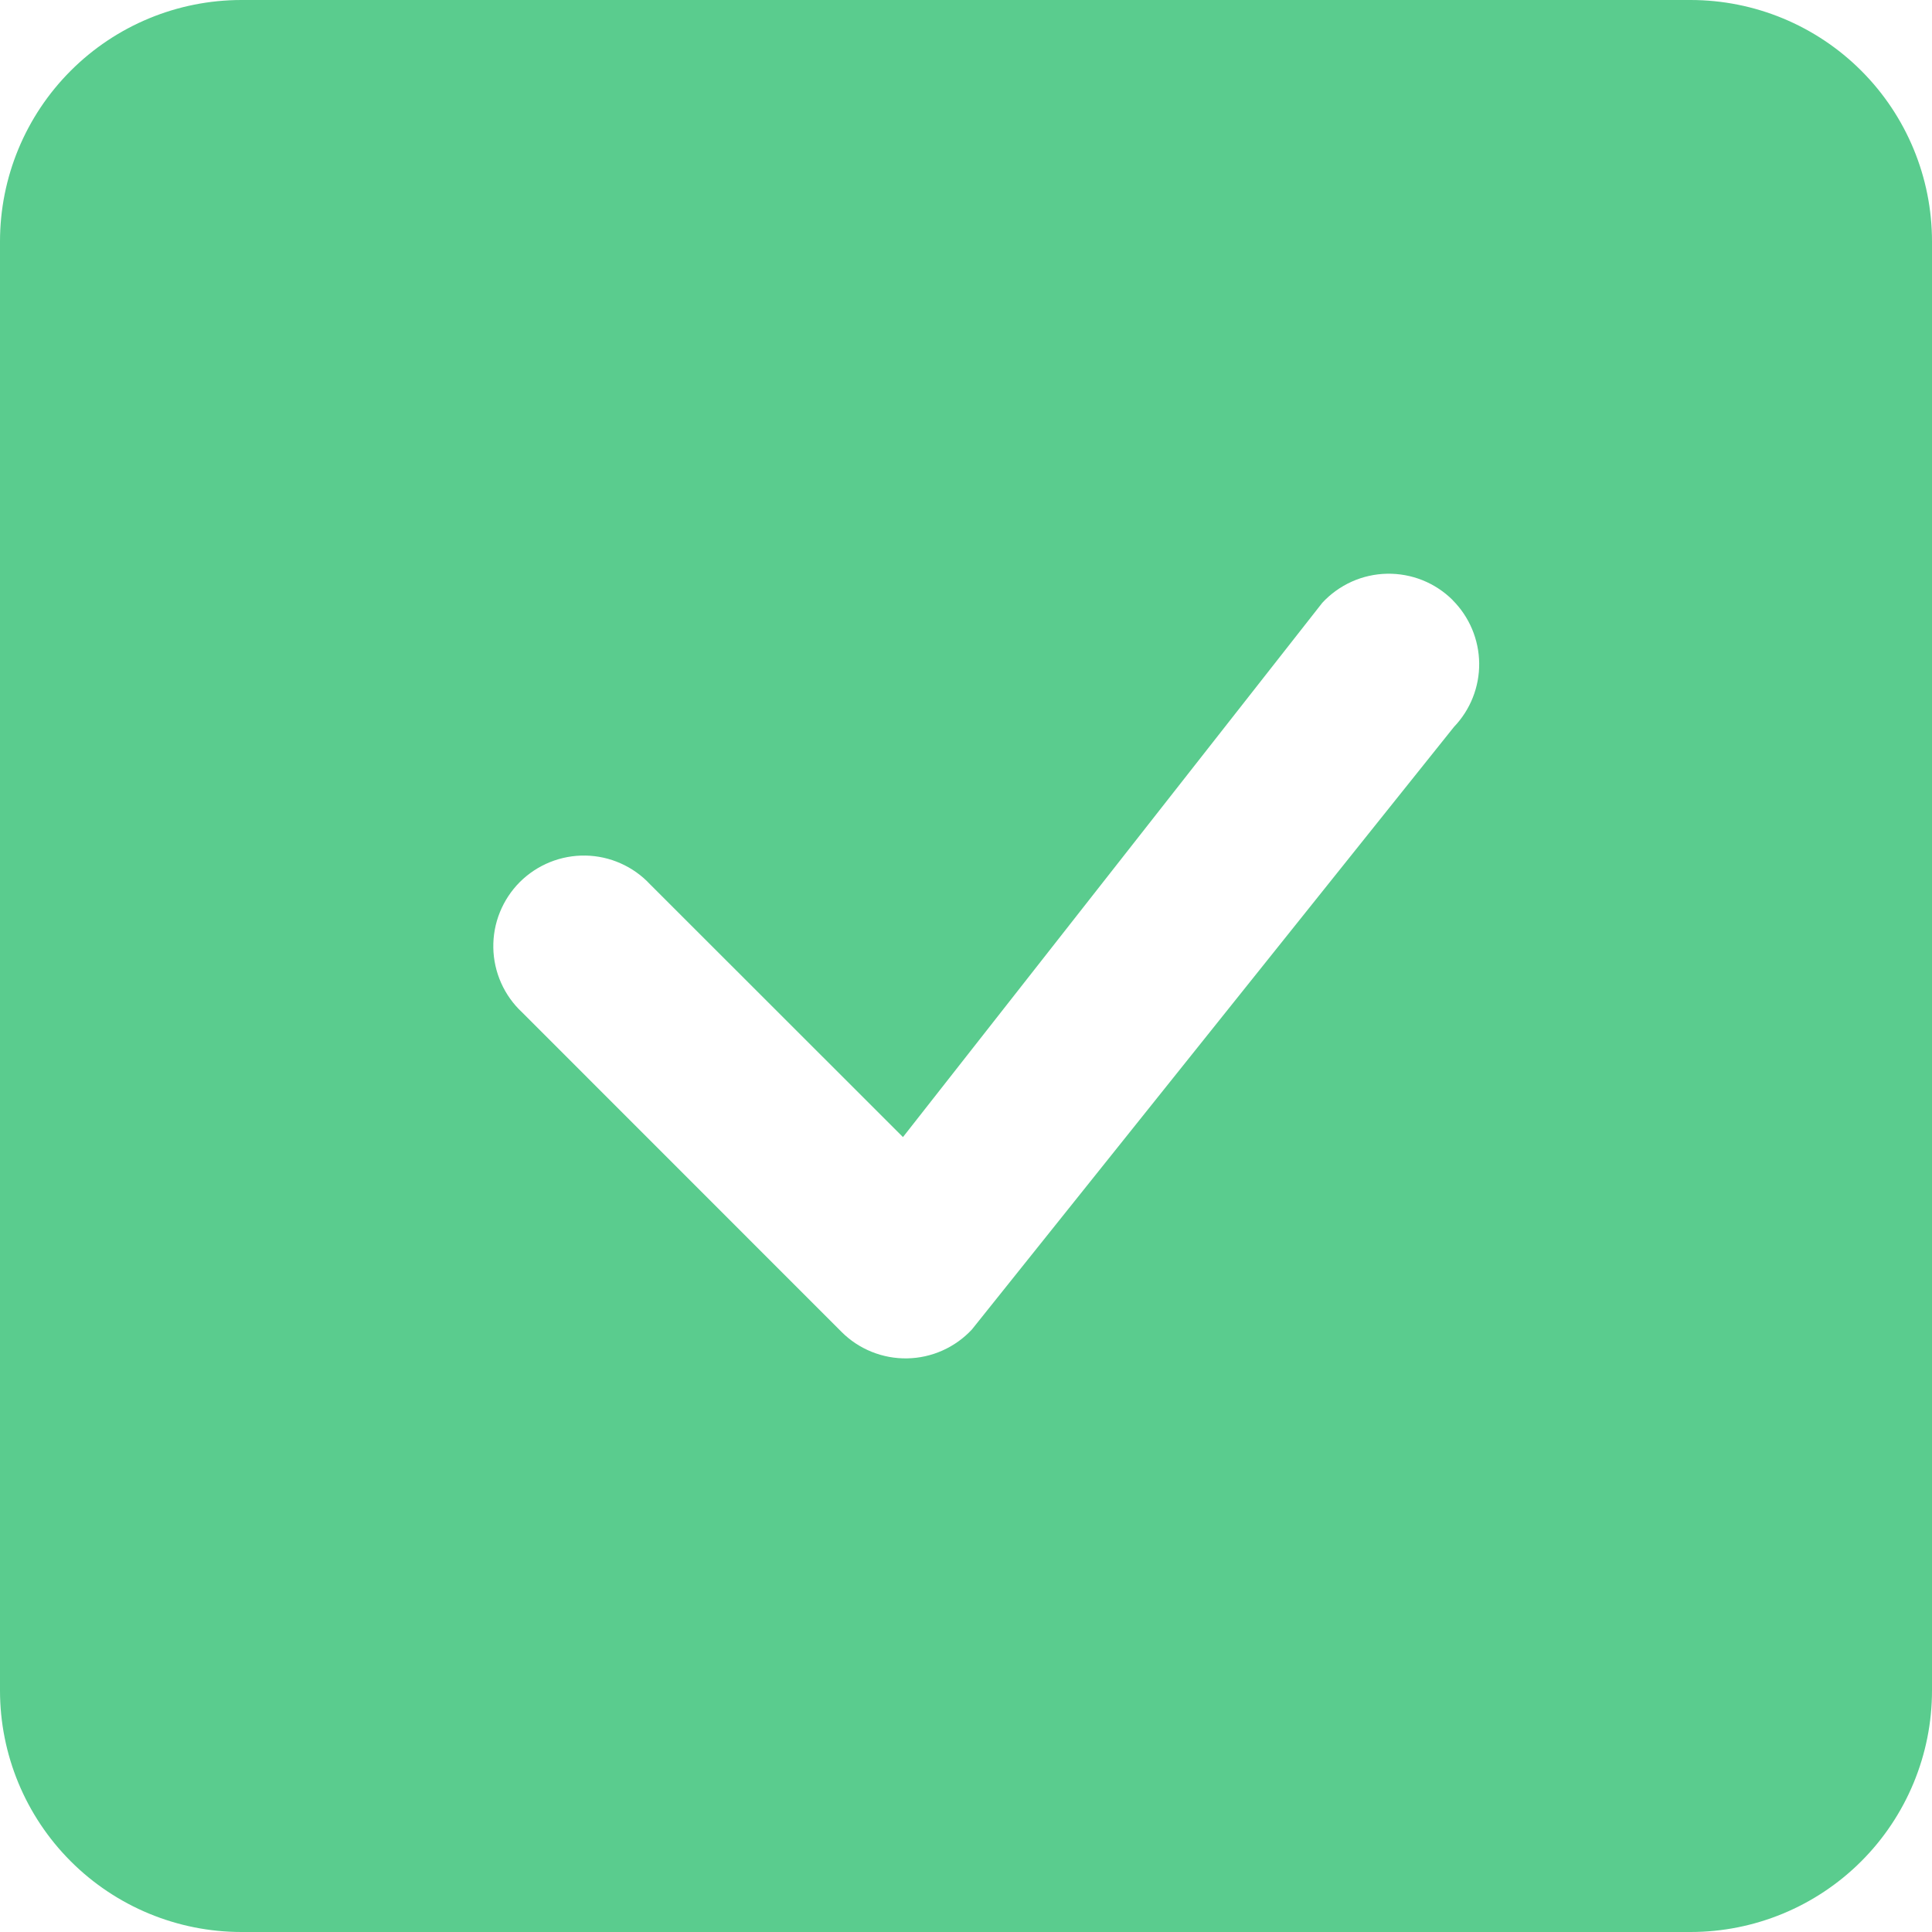 <svg width="56" height="56" viewBox="0 0 56 56" fill="none" xmlns="http://www.w3.org/2000/svg">
<g clip-path="url(#clip0_387_9519)">
<path d="M7 0C5.143 0 3.363 0.737 2.05 2.05C0.737 3.363 0 5.143 0 7L0 49C0 50.856 0.737 52.637 2.05 53.95C3.363 55.263 5.143 56 7 56H49C50.856 56 52.637 55.263 53.95 53.95C55.263 52.637 56 50.856 56 49V7C56 5.143 55.263 3.363 53.95 2.05C52.637 0.737 50.856 0 49 0L7 0ZM42.105 17.395C42.591 17.881 42.867 18.538 42.875 19.225C42.882 19.912 42.619 20.574 42.144 21.07L28.172 38.535C27.931 38.794 27.642 39.001 27.319 39.145C26.997 39.289 26.649 39.367 26.296 39.373C25.944 39.38 25.593 39.315 25.266 39.183C24.938 39.051 24.641 38.855 24.392 38.605L15.134 29.344C14.876 29.104 14.669 28.814 14.526 28.492C14.382 28.17 14.305 27.822 14.299 27.47C14.293 27.117 14.357 26.767 14.49 26.44C14.622 26.114 14.818 25.817 15.067 25.567C15.317 25.318 15.614 25.122 15.94 24.99C16.267 24.858 16.617 24.793 16.97 24.799C17.322 24.805 17.67 24.882 17.992 25.026C18.314 25.169 18.604 25.376 18.844 25.634L26.173 32.959L38.328 17.472C38.568 17.213 38.858 17.005 39.179 16.86C39.502 16.715 39.849 16.637 40.202 16.63C40.555 16.623 40.906 16.687 41.233 16.818C41.561 16.95 41.858 17.146 42.108 17.395H42.105Z" fill="#5ACC8E"/>
</g>
<defs>
<clipPath id="clip0_387_9519">
<rect width="56" height="56" fill="white"/>
</clipPath>
</defs>
</svg>

